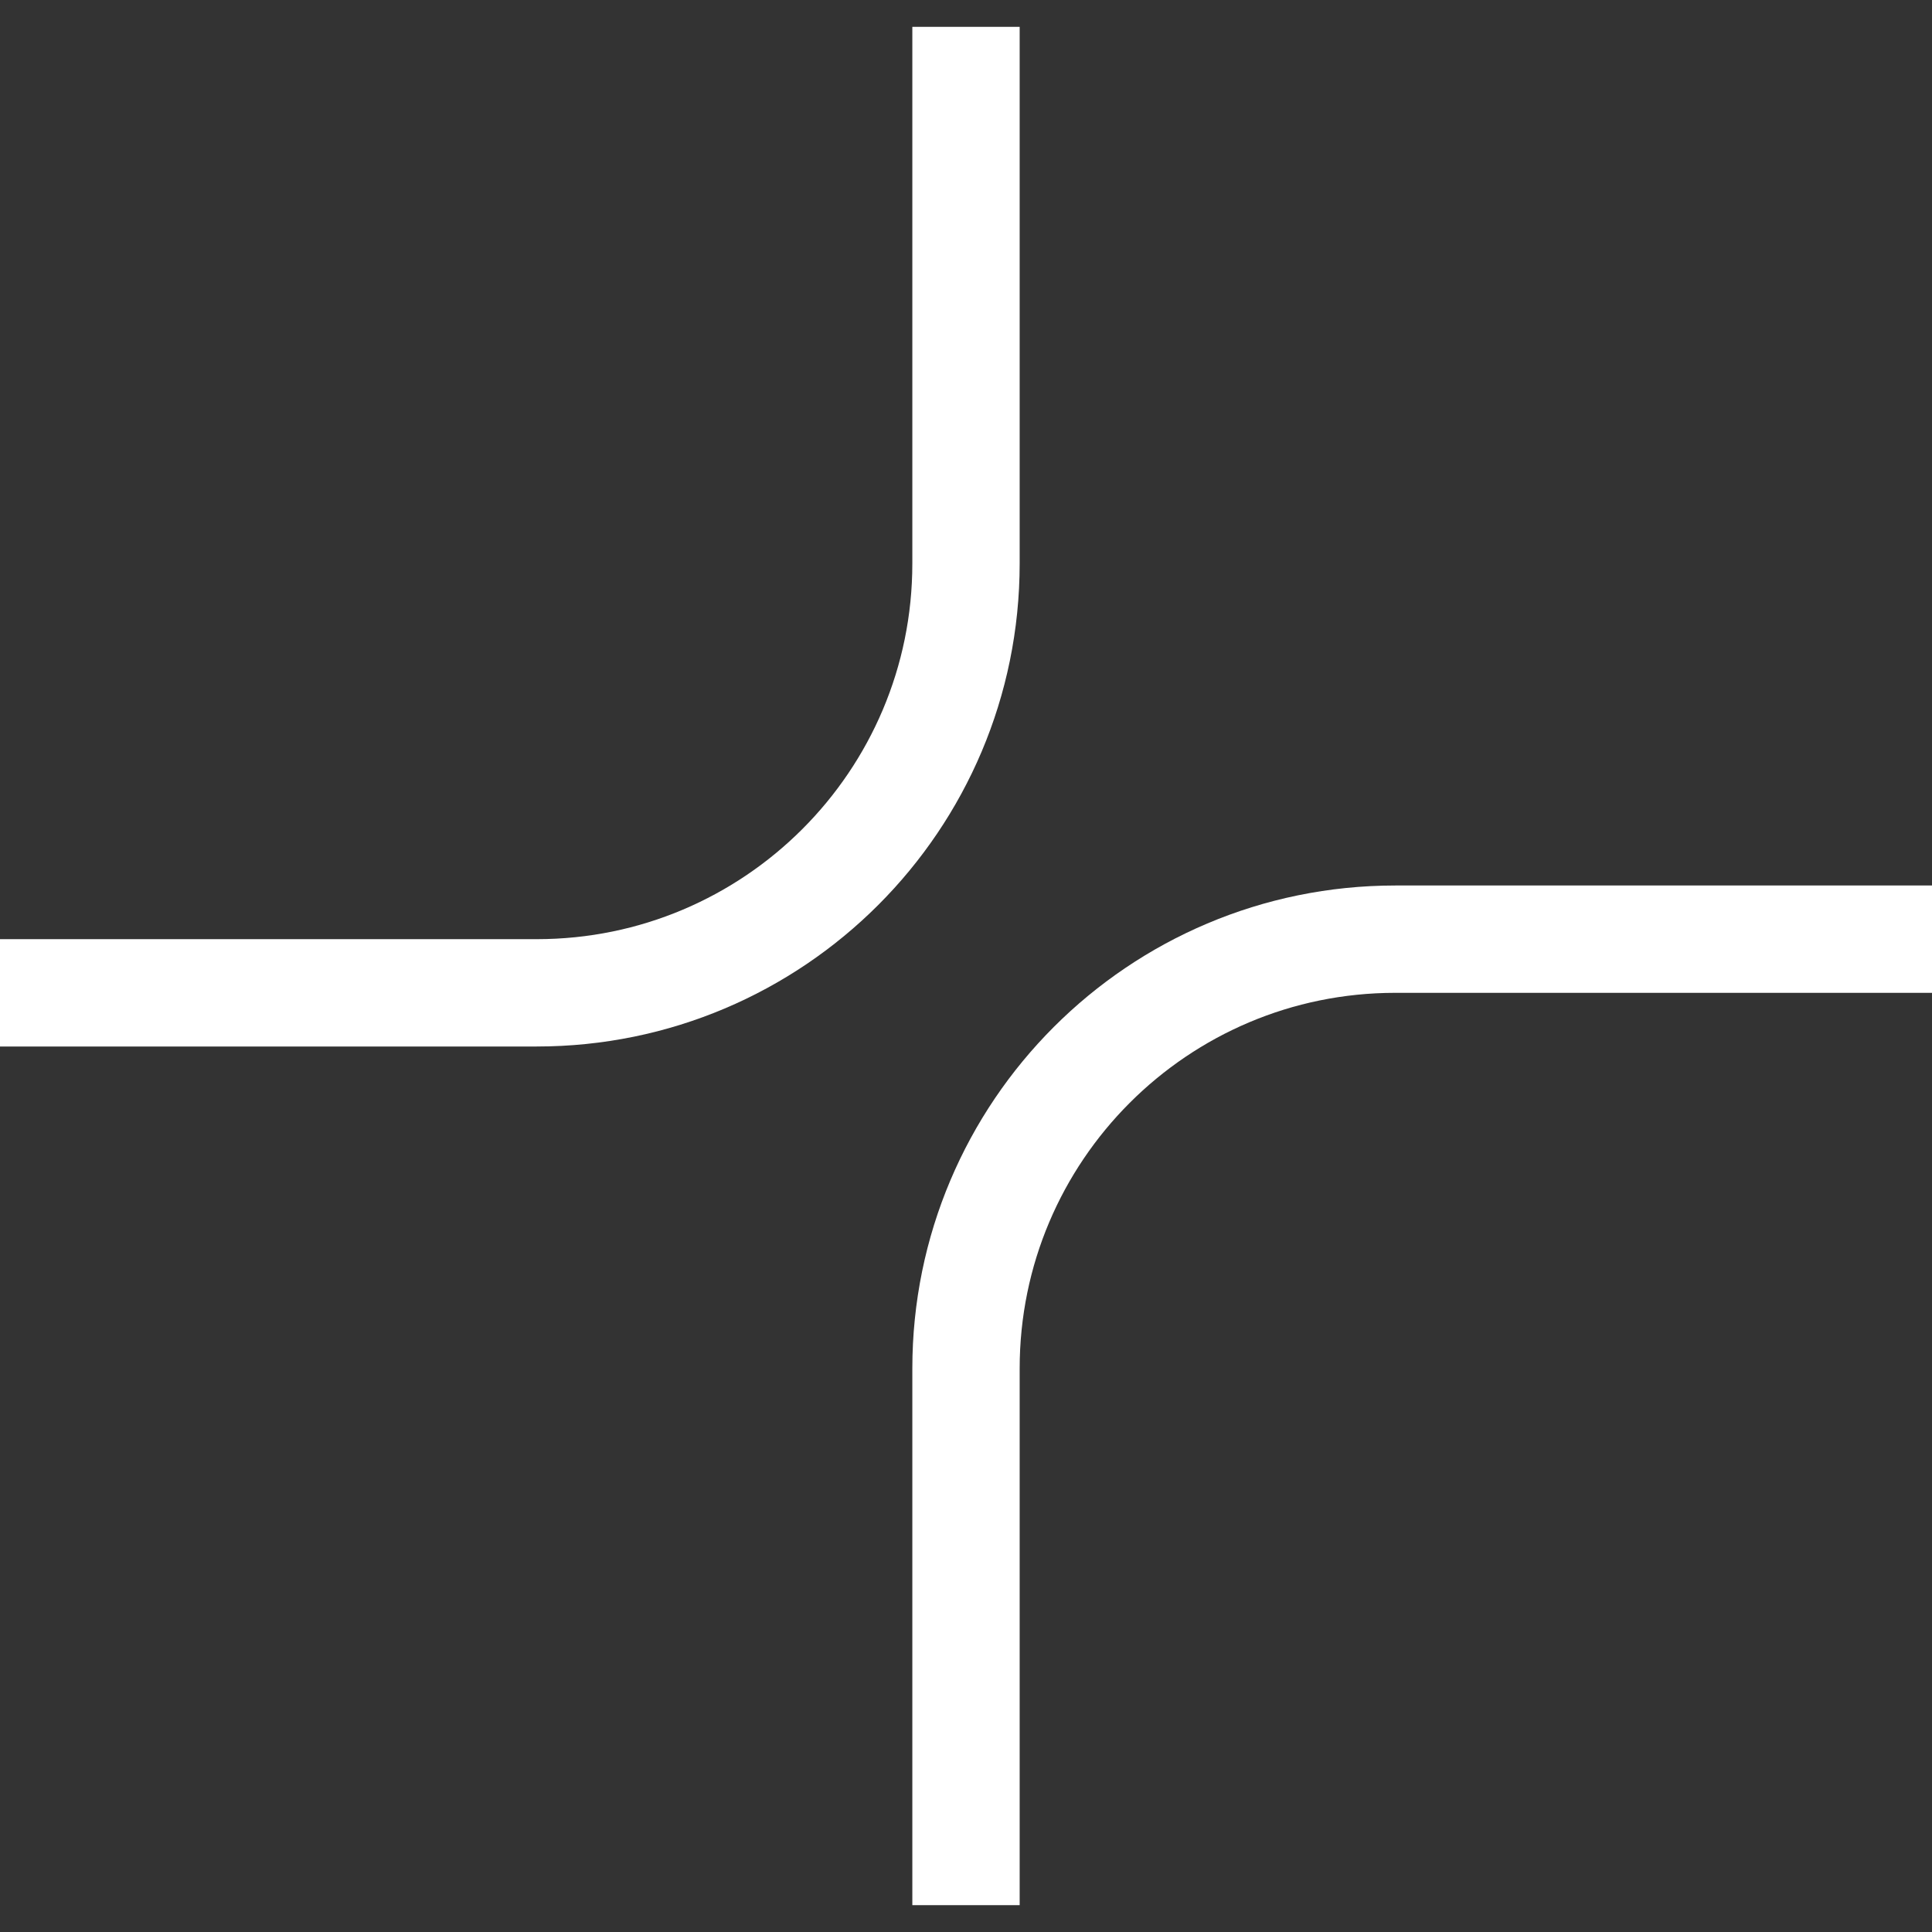 <?xml version="1.0" encoding="UTF-8"?> <svg xmlns="http://www.w3.org/2000/svg" width="18" height="18" viewBox="0 0 18 18" fill="none"><rect x="0" y="0" width="18" height="18" fill="#333333" stroke="none"/><path d="M9 0.25V5.25C9 7.459 7.209 9.25 5 9.25H0" stroke="white"></path><path d="M9 17.75V12.75C9 10.541 10.791 8.75 13 8.75H18" stroke="white"></path></svg> 
